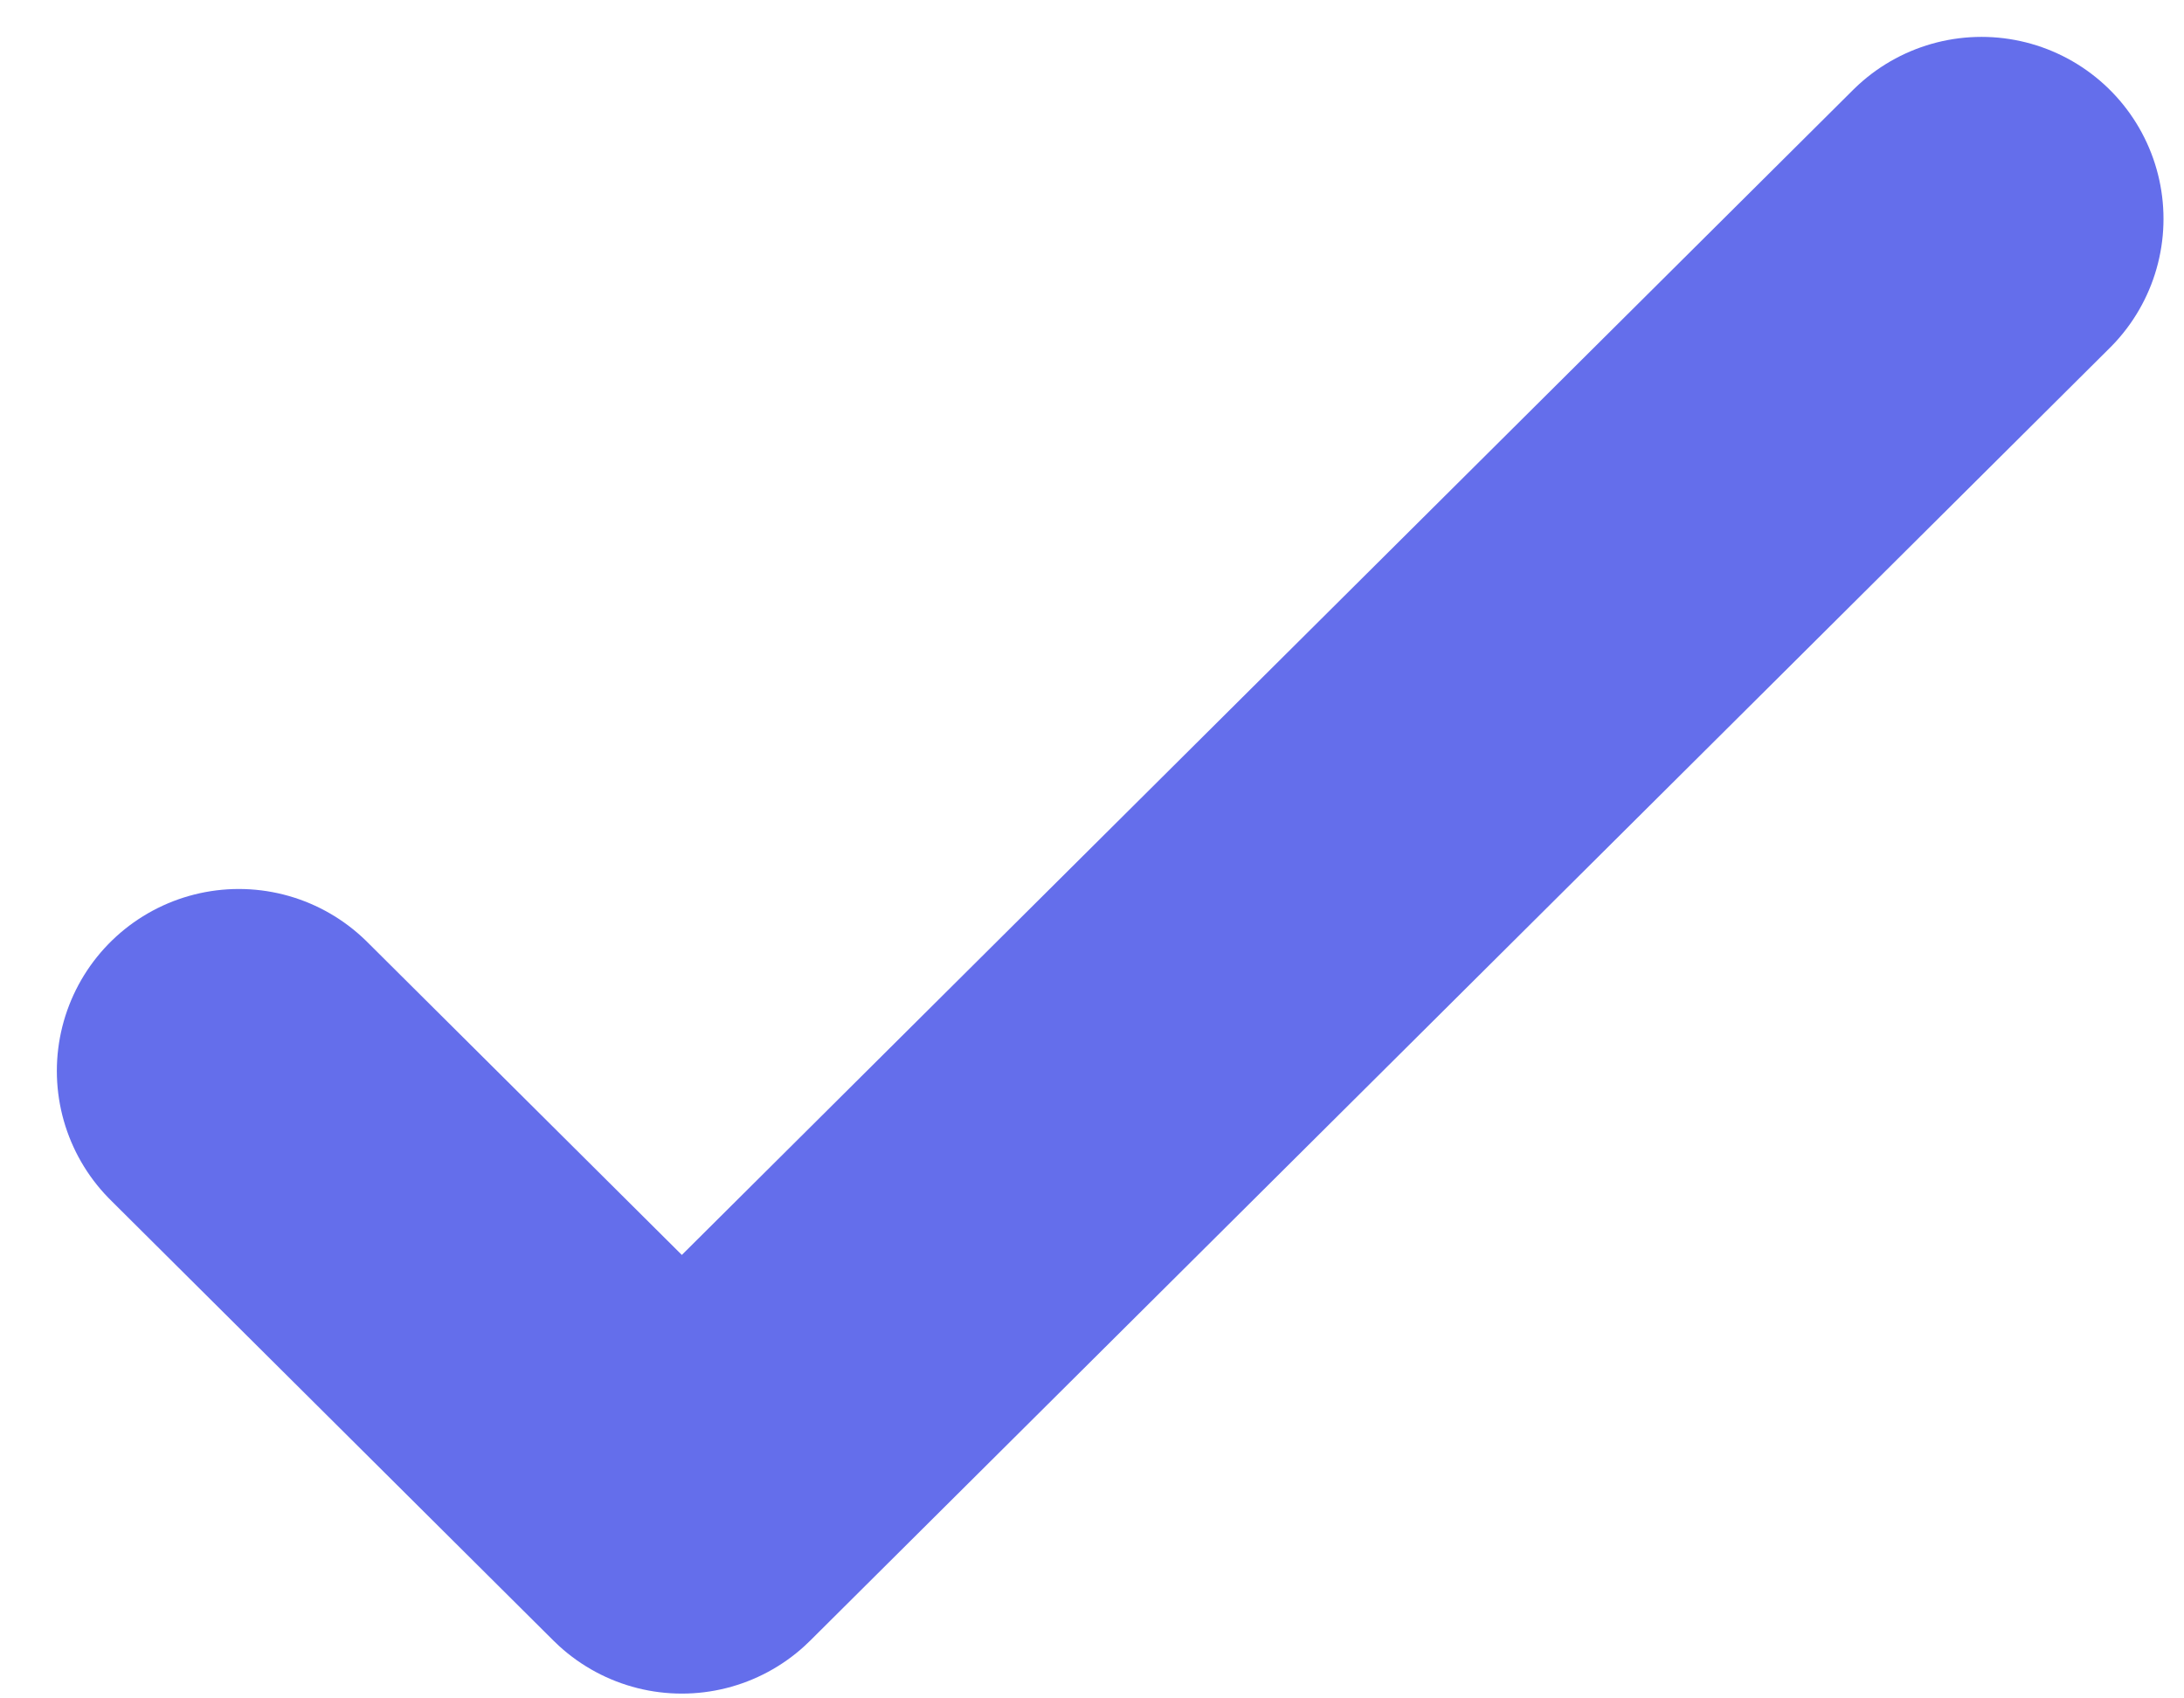 <svg width="36" height="28" viewBox="0 0 36 28" fill="none" xmlns="http://www.w3.org/2000/svg">
<path d="M32.662 3.608L11.239 24.921L3.937 17.656" stroke="#646EEB" stroke-width="6" stroke-linecap="round" stroke-linejoin="round"/>
</svg>
